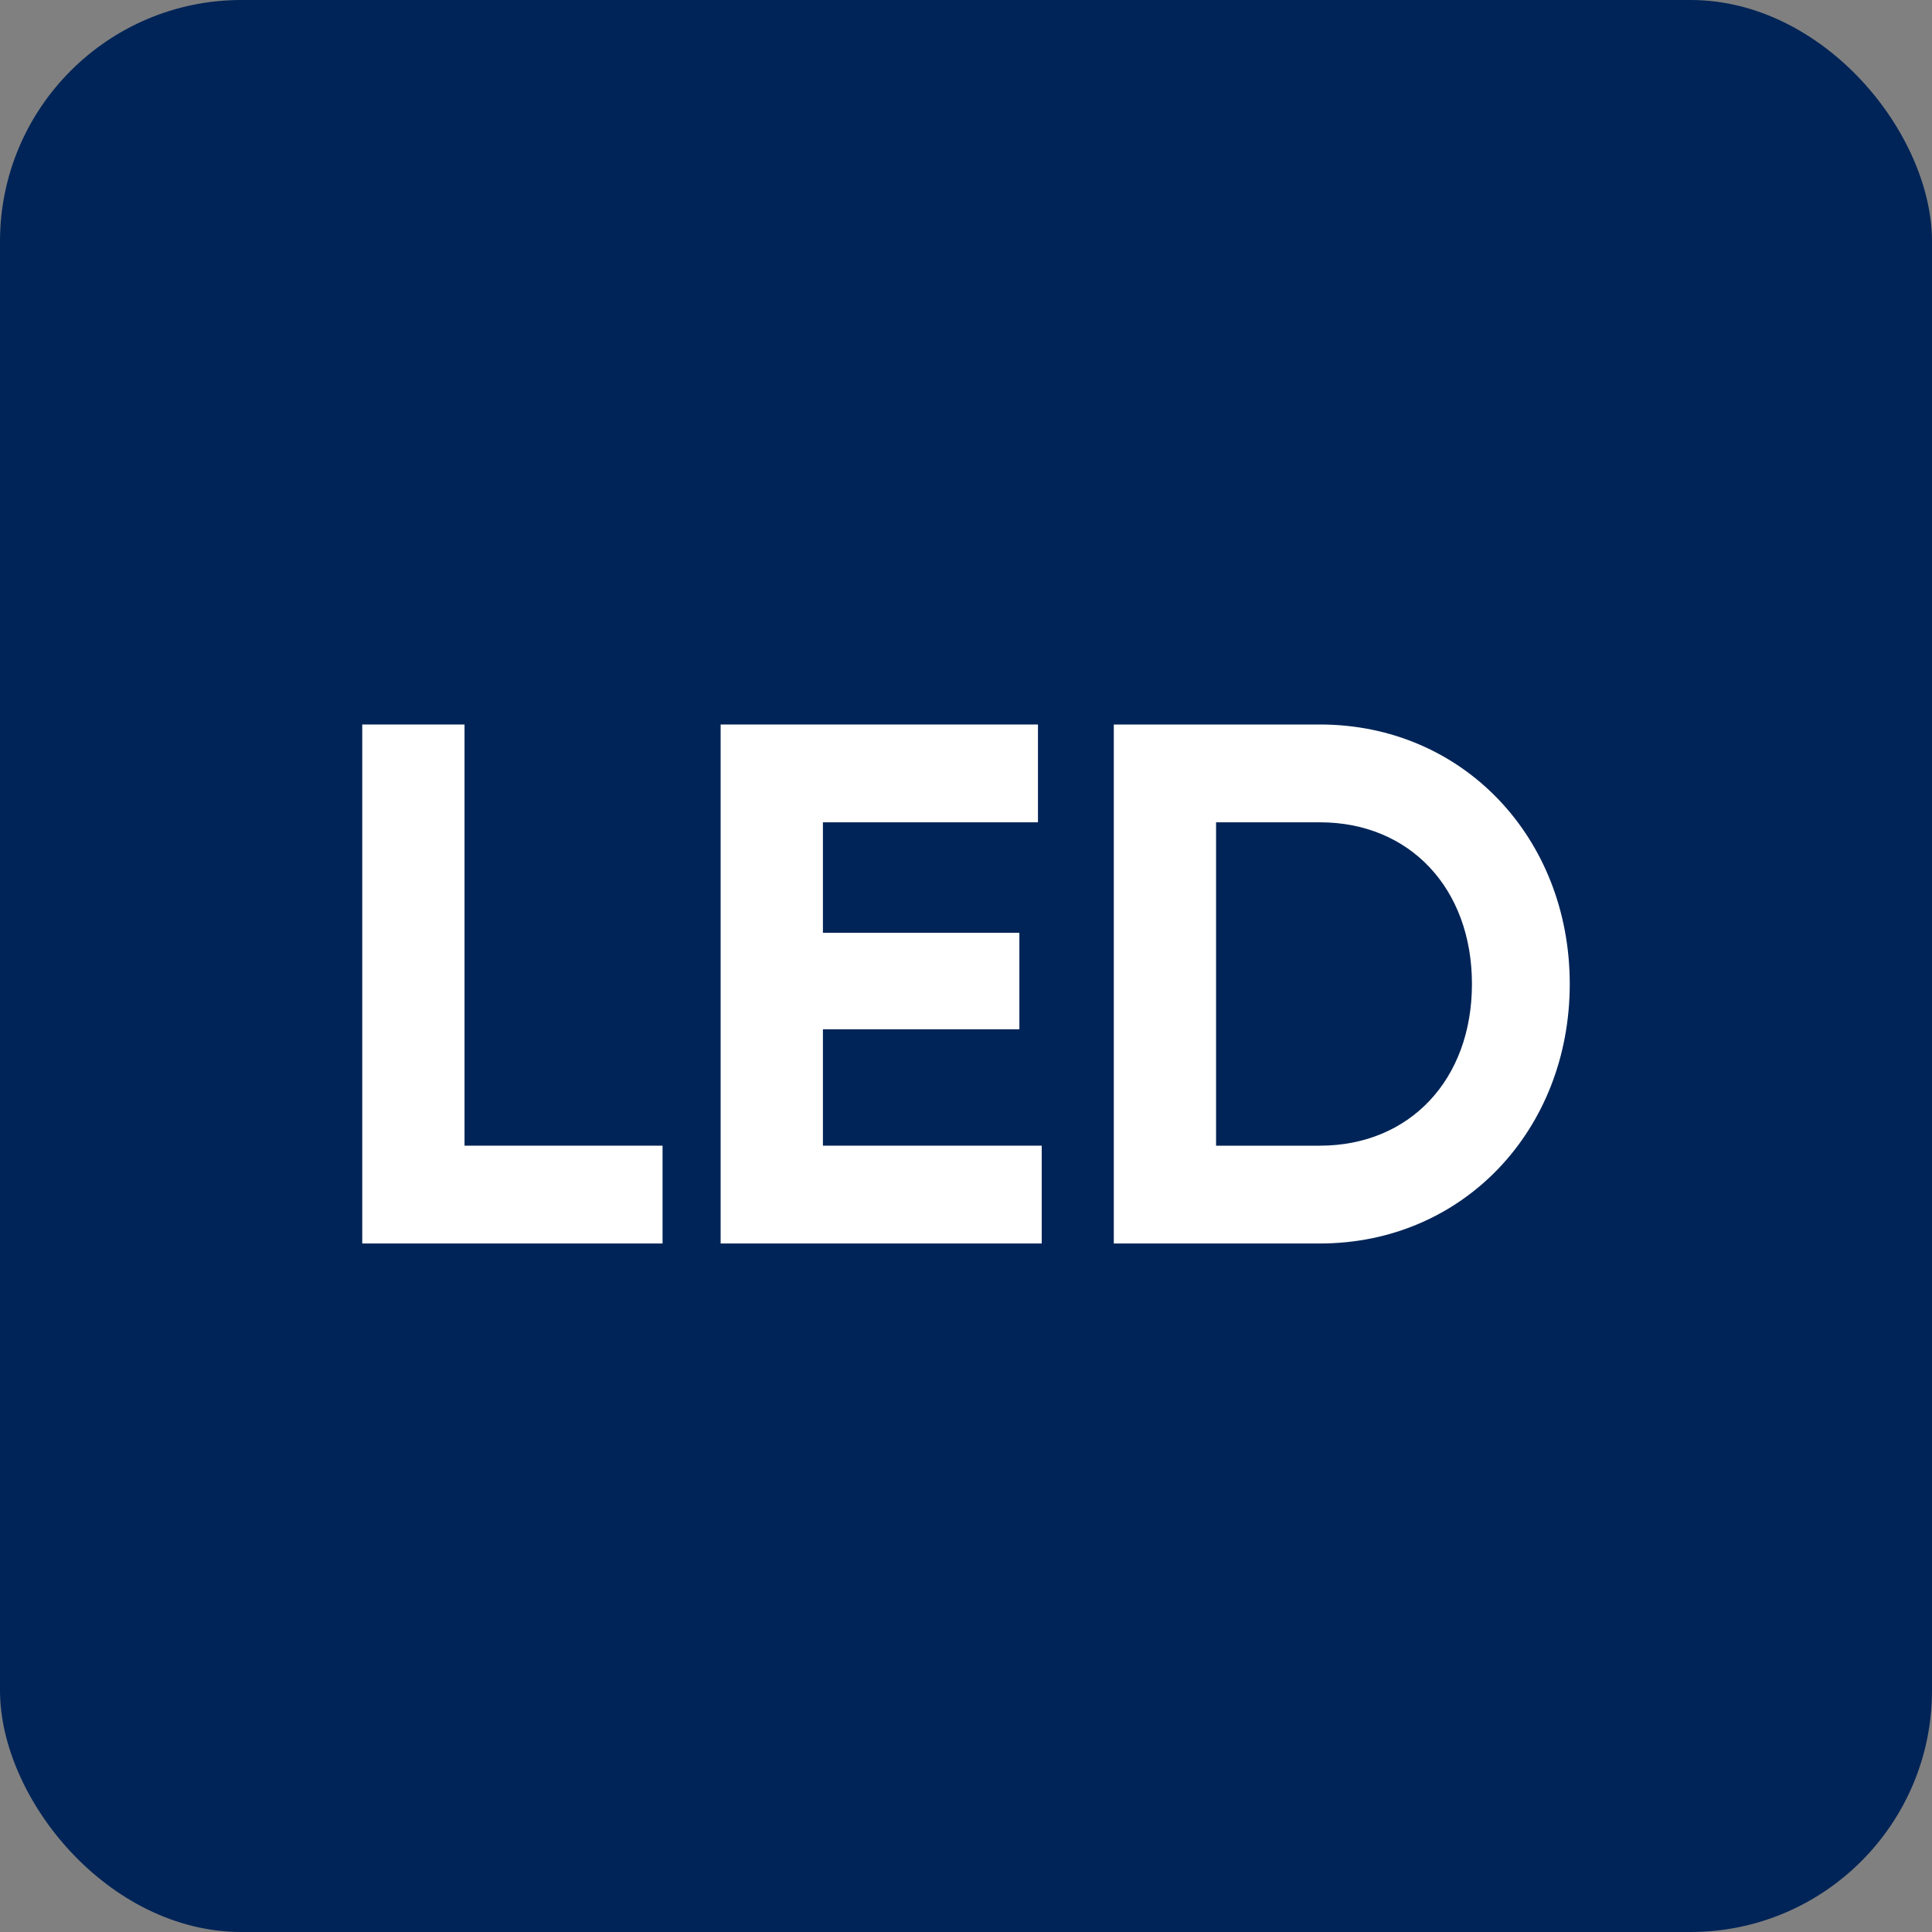 <svg width="16" height="16" viewBox="0 0 16 16" fill="none" xmlns="http://www.w3.org/2000/svg">
	<rect x="0" y="0" width="16" height="16" style="fill:#808080;stroke:none;opacity:1;fill-opacity:1"/>
	<style>
		rect { fill: #002457; }
		path { fill: #fff; }

		@media ( prefers-color-scheme: dark ) {
		rect { fill: #fff; }
		path { fill: #002457;	}
		}
	</style>
	<rect width="16" height="16" rx="2" />
	<path d="M3.847 9.488V6H3V10.298H5.487V9.488H3.847Z" />
	<path d="M6.815 9.488V8.524H8.442V7.725H6.815V6.81H8.596V6H5.968V10.298H8.627V9.488H6.815Z" />
	<path d="M10.931 6H9.224V10.298H10.931C12.116 10.298 13 9.359 13 8.149C13 6.939 12.116 6 10.931 6ZM10.931 9.488H10.071V6.81H10.931C11.674 6.81 12.19 7.357 12.19 8.149C12.19 8.941 11.674 9.488 10.931 9.488Z" />
</svg>
